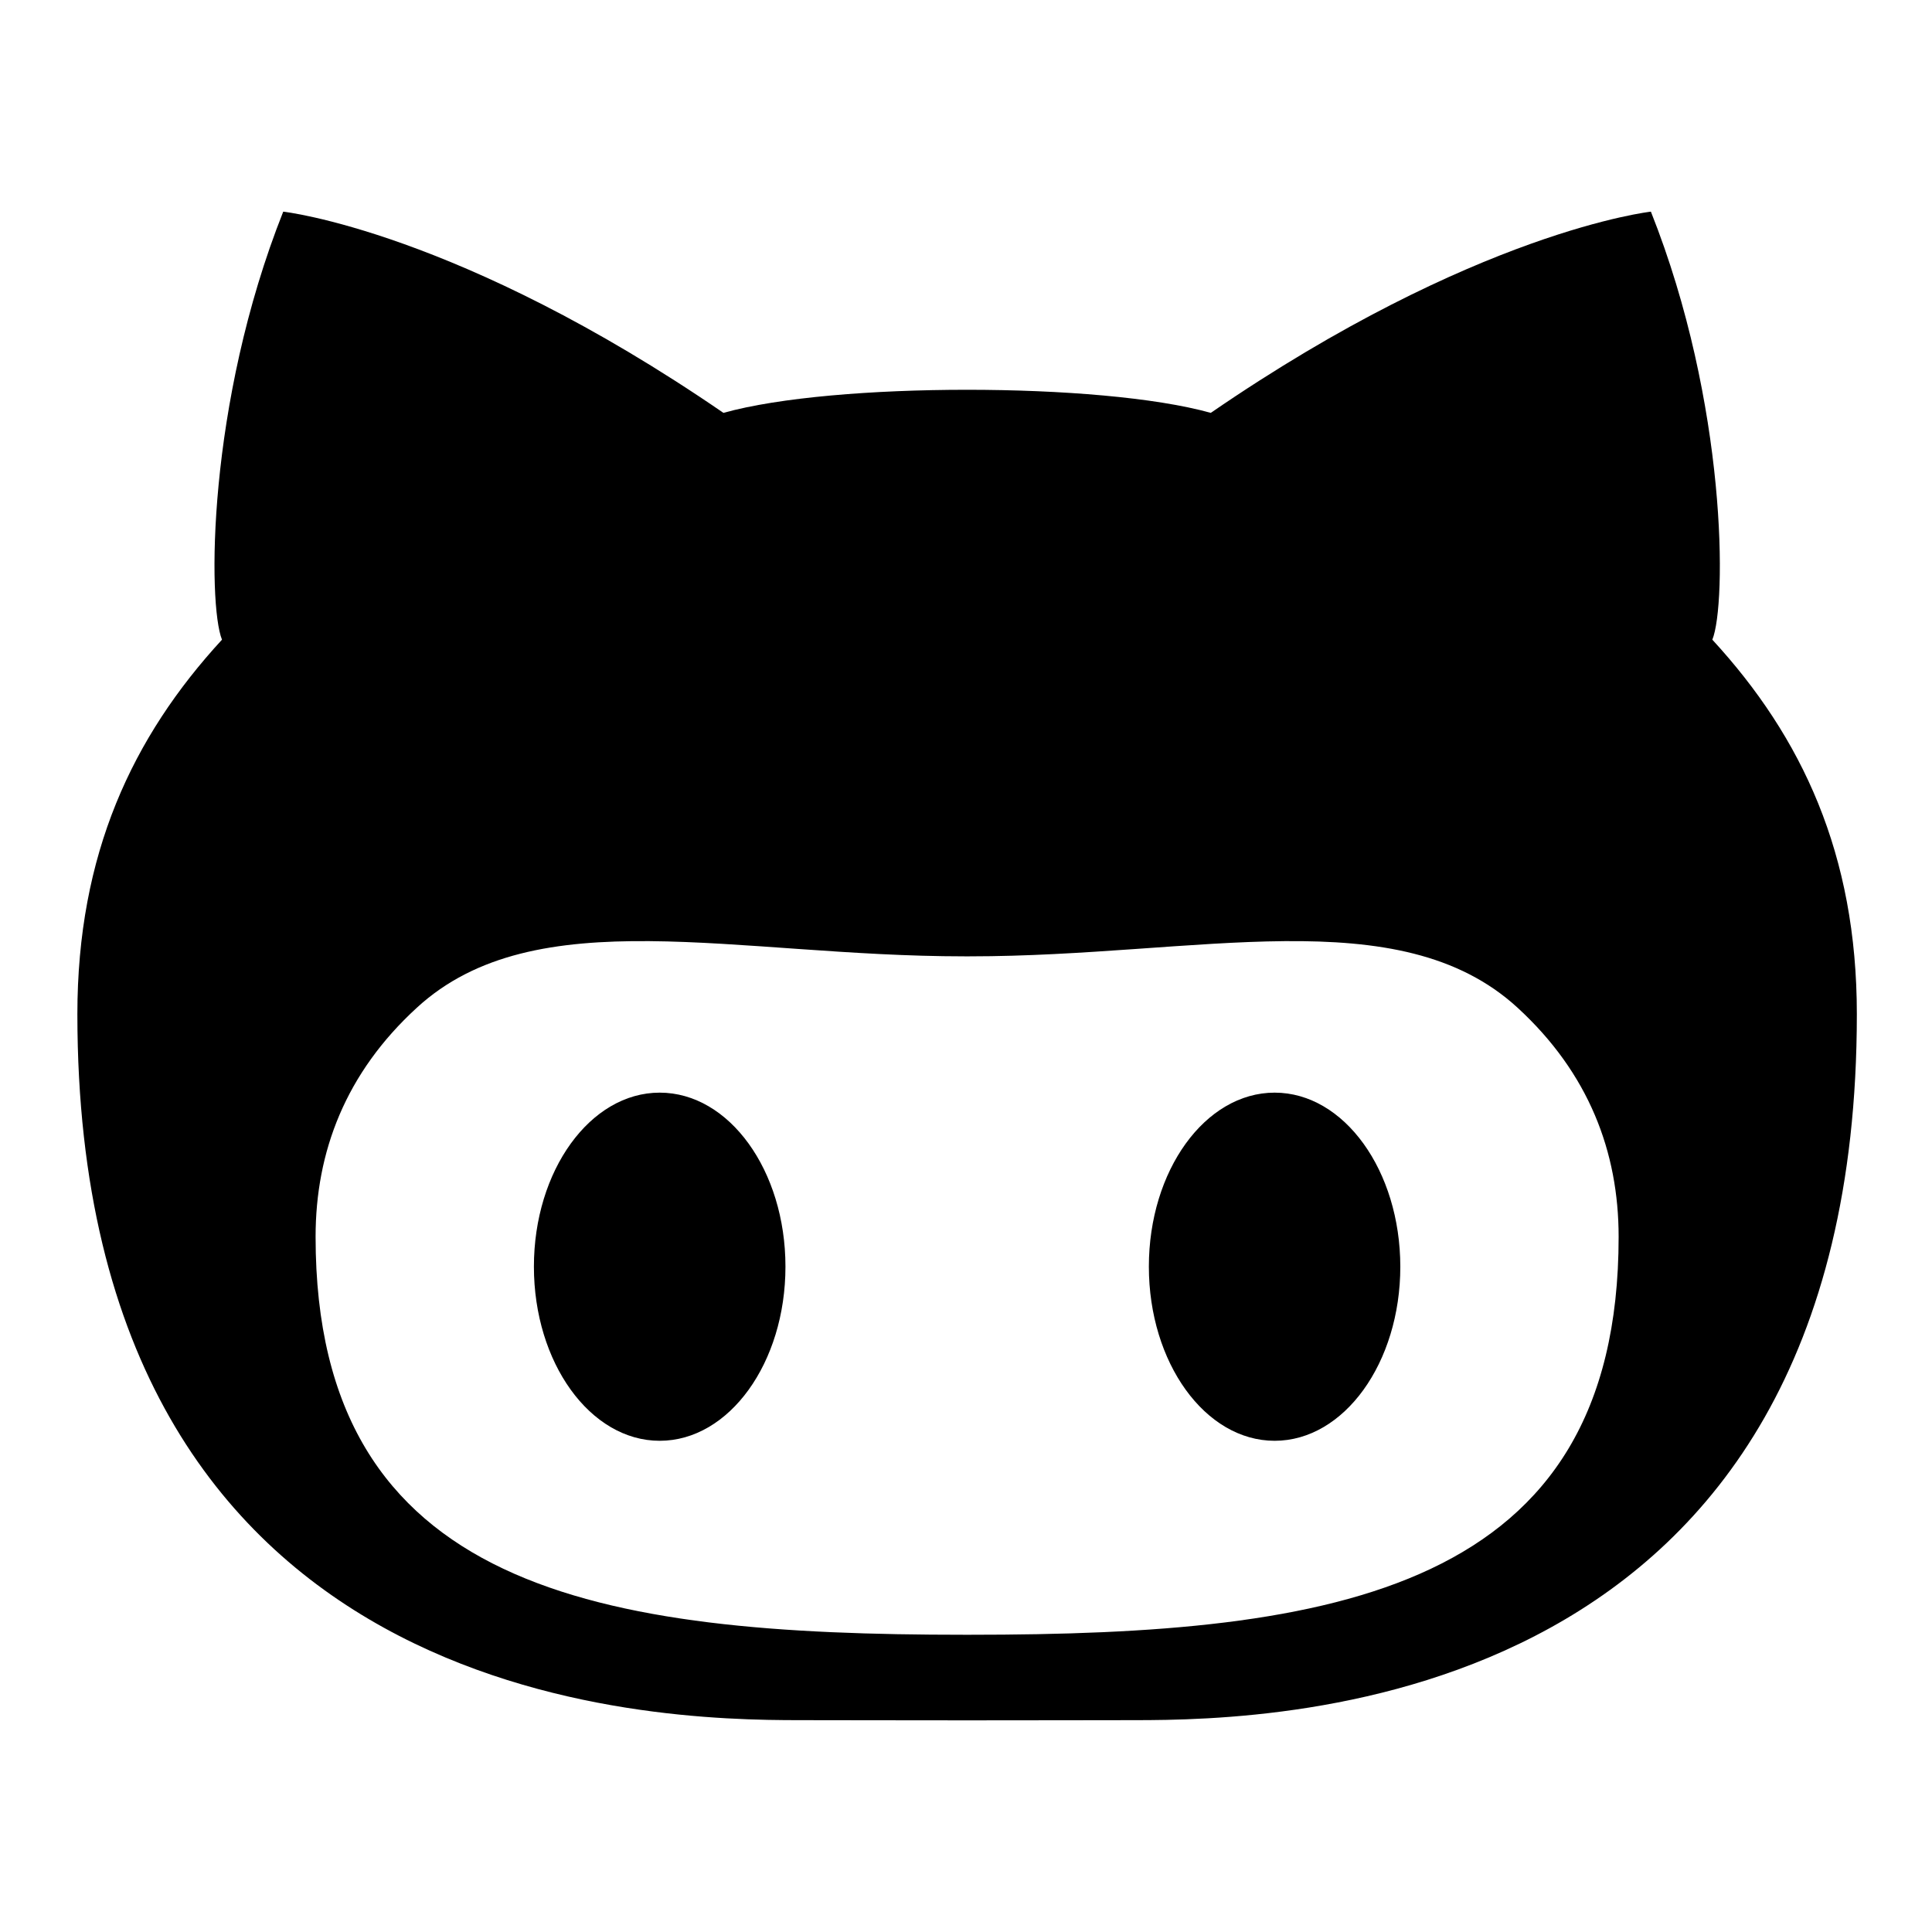 <svg xmlns="http://www.w3.org/2000/svg" width="20" height="20" viewBox="0 0 20 20">
  <path fill="#000000" d="M13.195,9.32 C12.476,9.32 11.893,10.127 11.893,11.121 C11.893,12.116 12.476,12.924 13.195,12.924 C13.914,12.924 14.496,12.116 14.496,11.121 C14.495,10.127 13.914,9.32 13.195,9.32 Z M17.726,4.631 C17.875,4.266 17.881,2.189 17.09,0.2 C17.09,0.2 15.277,0.399 12.534,2.283 C11.958,2.122 10.984,2.044 10.012,2.044 C9.038,2.044 8.065,2.122 7.489,2.283 C4.745,0.399 2.932,0.2 2.932,0.2 C2.142,2.189 2.15,4.266 2.298,4.631 C1.369,5.64 0.801,6.853 0.801,8.507 C0.801,15.701 6.771,15.816 8.276,15.816 C8.619,15.816 9.295,15.818 10.012,15.818 C10.728,15.818 11.406,15.816 11.746,15.816 C13.254,15.816 19.222,15.701 19.222,8.507 C19.222,6.853 18.655,5.64 17.726,4.631 Z M10.039,14.932 L9.983,14.932 C6.208,14.932 3.267,14.482 3.267,10.812 C3.267,9.932 3.577,9.117 4.315,8.441 C5.543,7.312 7.624,7.909 9.983,7.909 C9.993,7.909 10.003,7.909 10.012,7.909 C10.022,7.909 10.03,7.909 10.039,7.909 C12.399,7.909 14.48,7.312 15.71,8.441 C16.446,9.117 16.756,9.932 16.756,10.812 C16.756,14.482 13.816,14.932 10.039,14.932 Z M6.829,9.32 C6.11,9.32 5.527,10.127 5.527,11.121 C5.527,12.116 6.11,12.924 6.829,12.924 C7.549,12.924 8.131,12.116 8.131,11.121 C8.131,10.127 7.549,9.32 6.829,9.32 Z" transform="translate(0 1.991)"/>
</svg>
